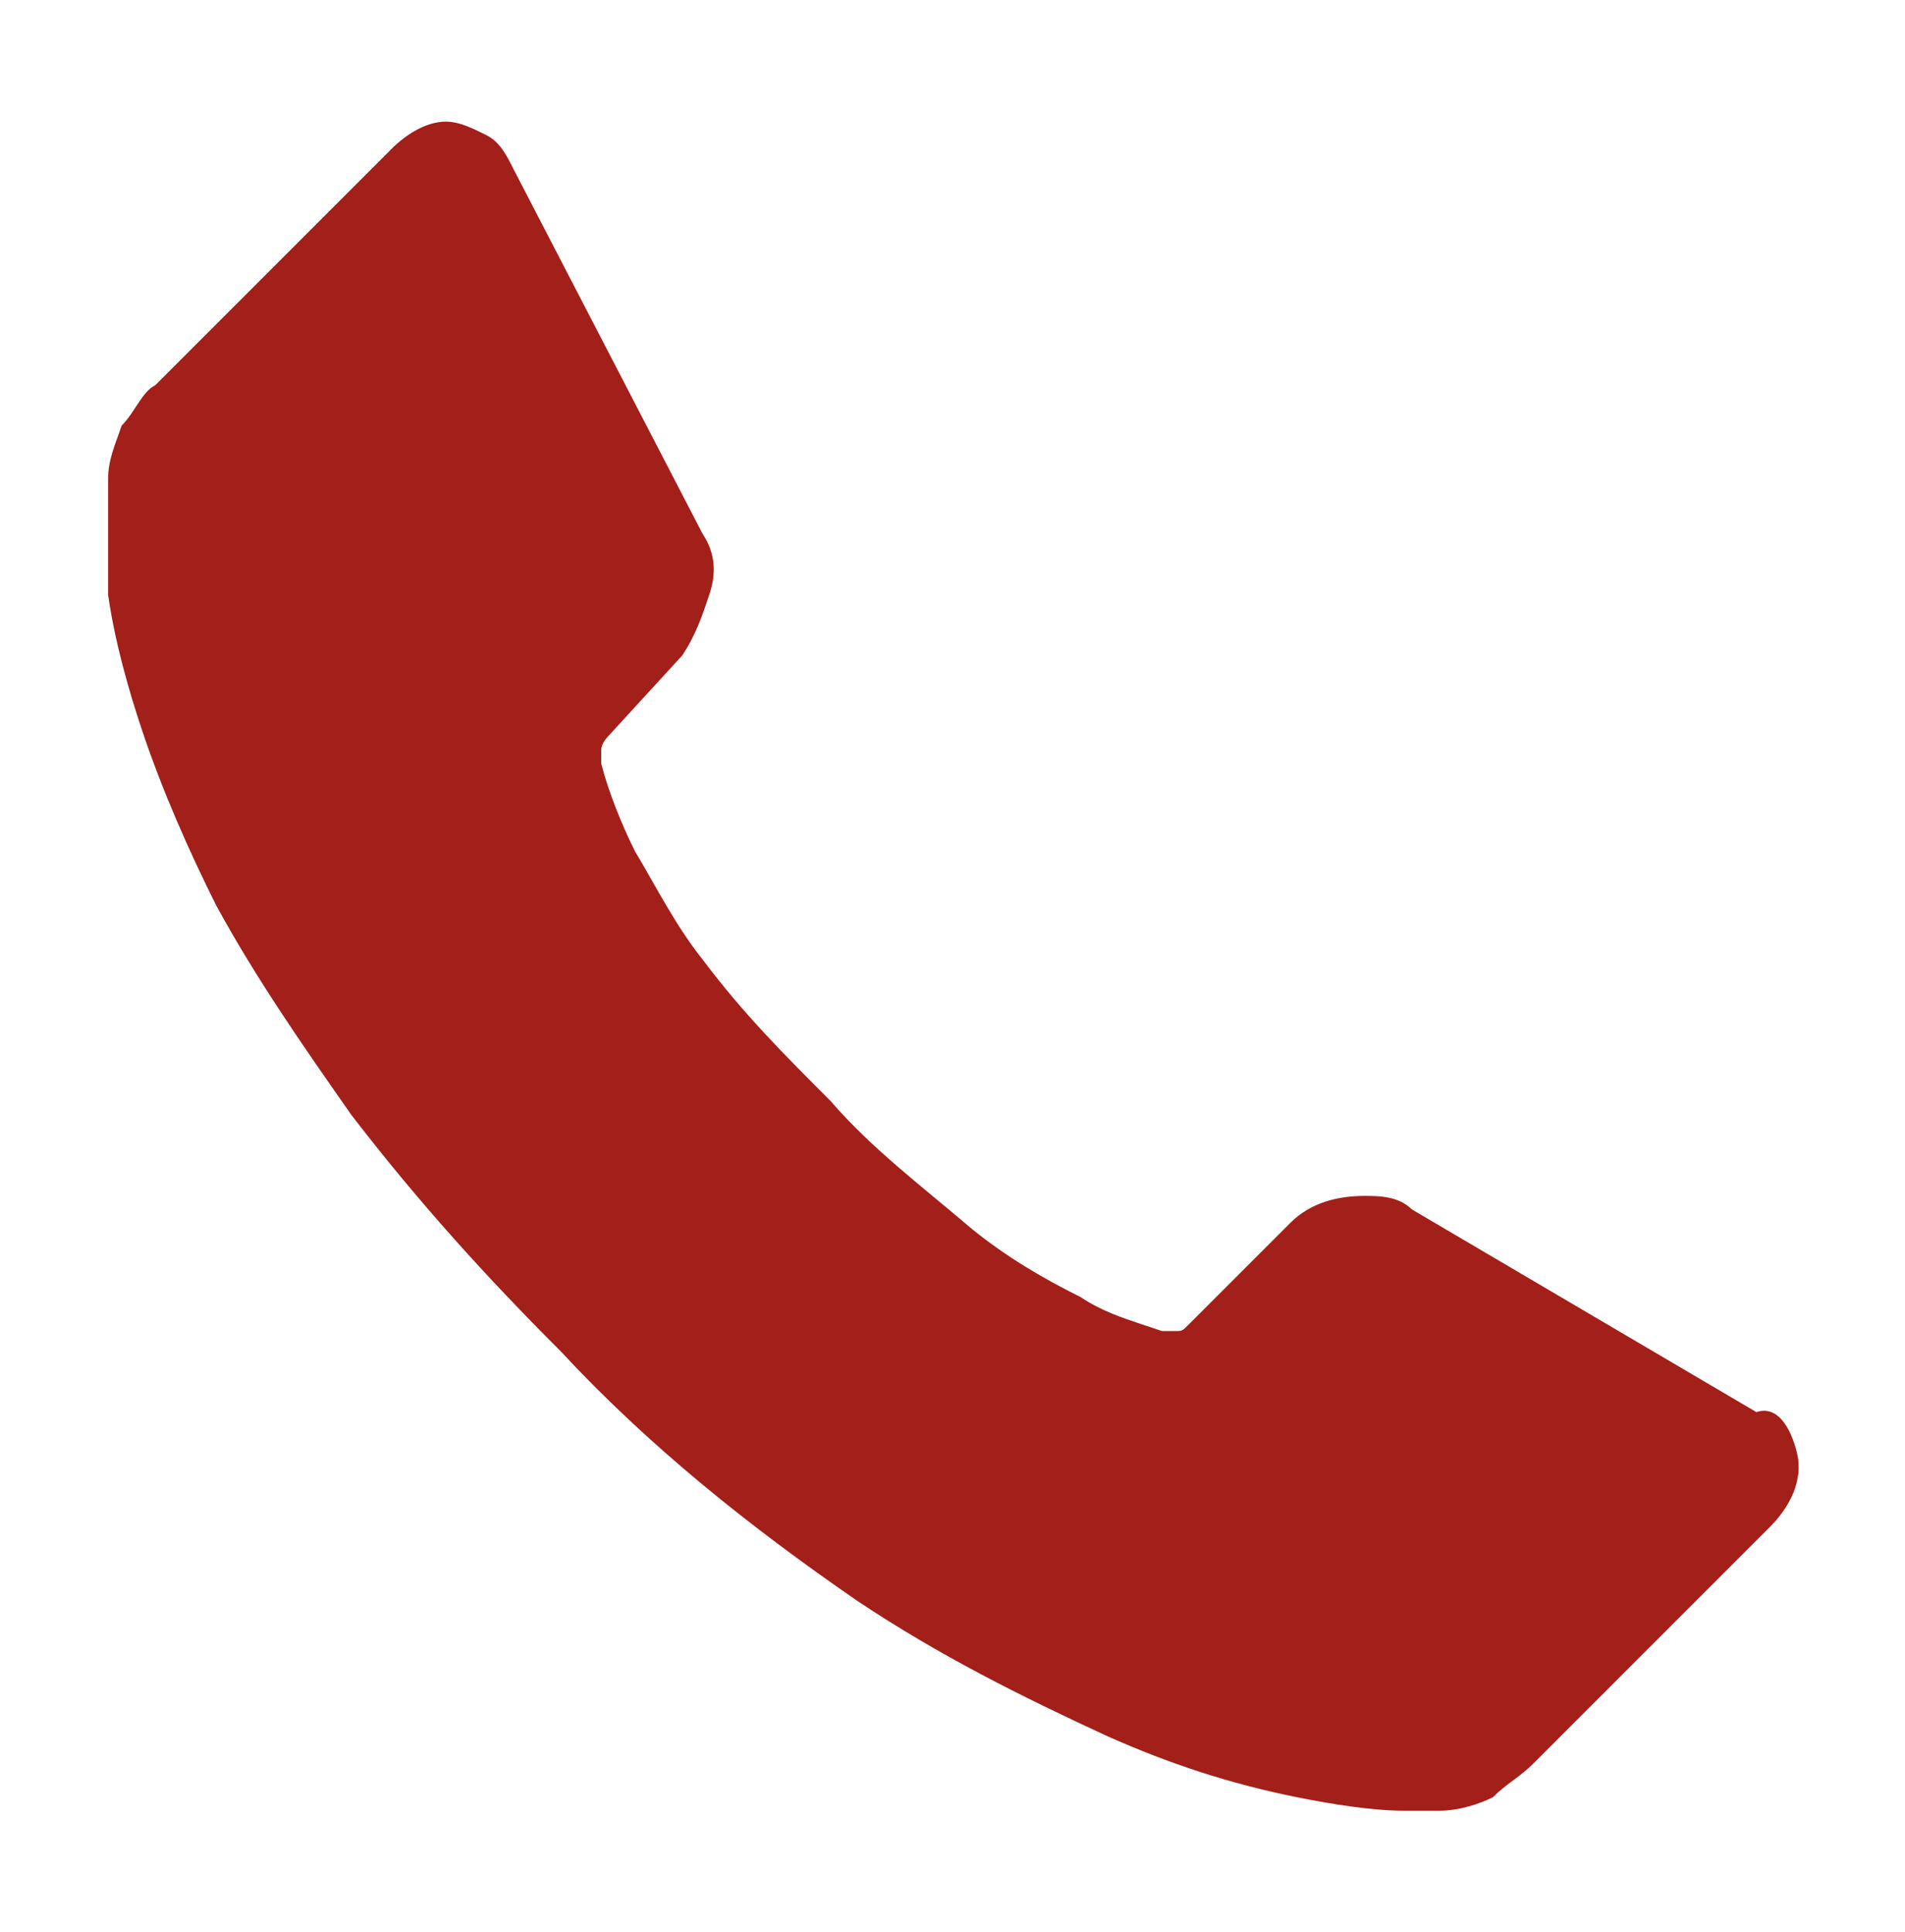 <?xml version="1.0" encoding="UTF-8"?> <svg xmlns="http://www.w3.org/2000/svg" xmlns:xlink="http://www.w3.org/1999/xlink" version="1.1" id="Layer_1" x="0px" y="0px" viewBox="0 0 28.2 28.6" style="enable-background:new 0 0 28.2 28.6;" xml:space="preserve"> <style type="text/css"> .st0{fill-rule:evenodd;clip-rule:evenodd;fill:#A31F1A;} </style> <path id="Forma_1" class="st0" d="M26.6,21.5c0.1,0.4-0.1,0.8-0.4,1.1l-3.5,3.5c-0.2,0.2-0.4,0.3-0.6,0.5c-0.2,0.1-0.5,0.2-0.8,0.2 c0,0-0.1,0-0.2,0s-0.2,0-0.3,0c-0.5,0-1.1-0.1-1.6-0.2c-1-0.2-1.9-0.5-2.8-0.9c-1.3-0.6-2.5-1.2-3.7-2c-1.6-1.1-3.1-2.3-4.4-3.7 c-1.1-1.1-2.1-2.2-3.1-3.5c-0.7-1-1.4-2-2-3.1c-0.4-0.8-0.8-1.7-1.1-2.6c-0.2-0.6-0.4-1.3-0.5-2C1.6,8.5,1.6,8,1.6,7.6 c0-0.3,0-0.5,0-0.5c0-0.3,0.1-0.5,0.2-0.8C2,6.1,2.1,5.8,2.3,5.7l3.5-3.5c0.2-0.2,0.5-0.4,0.8-0.4c0.2,0,0.4,0.1,0.6,0.2 c0.2,0.1,0.3,0.3,0.4,0.5l2.8,5.4c0.2,0.3,0.2,0.6,0.1,0.9c-0.1,0.3-0.2,0.6-0.4,0.9L9,10.9c0,0-0.1,0.1-0.1,0.2s0,0.1,0,0.2 c0.1,0.4,0.3,0.9,0.5,1.3c0.3,0.5,0.6,1.1,1,1.6c0.6,0.8,1.2,1.4,1.9,2.1c0.6,0.7,1.4,1.3,2.1,1.9c0.5,0.4,1,0.7,1.6,1 c0.3,0.2,0.6,0.3,0.9,0.4l0.3,0.1c0.1,0,0.1,0,0.2,0c0.1,0,0.1,0,0.2-0.1l1.5-1.5c0.3-0.3,0.7-0.4,1.1-0.4c0.2,0,0.5,0,0.7,0.2h0 l5.1,3C26.3,20.8,26.5,21.1,26.6,21.5L26.6,21.5z"></path> </svg> 